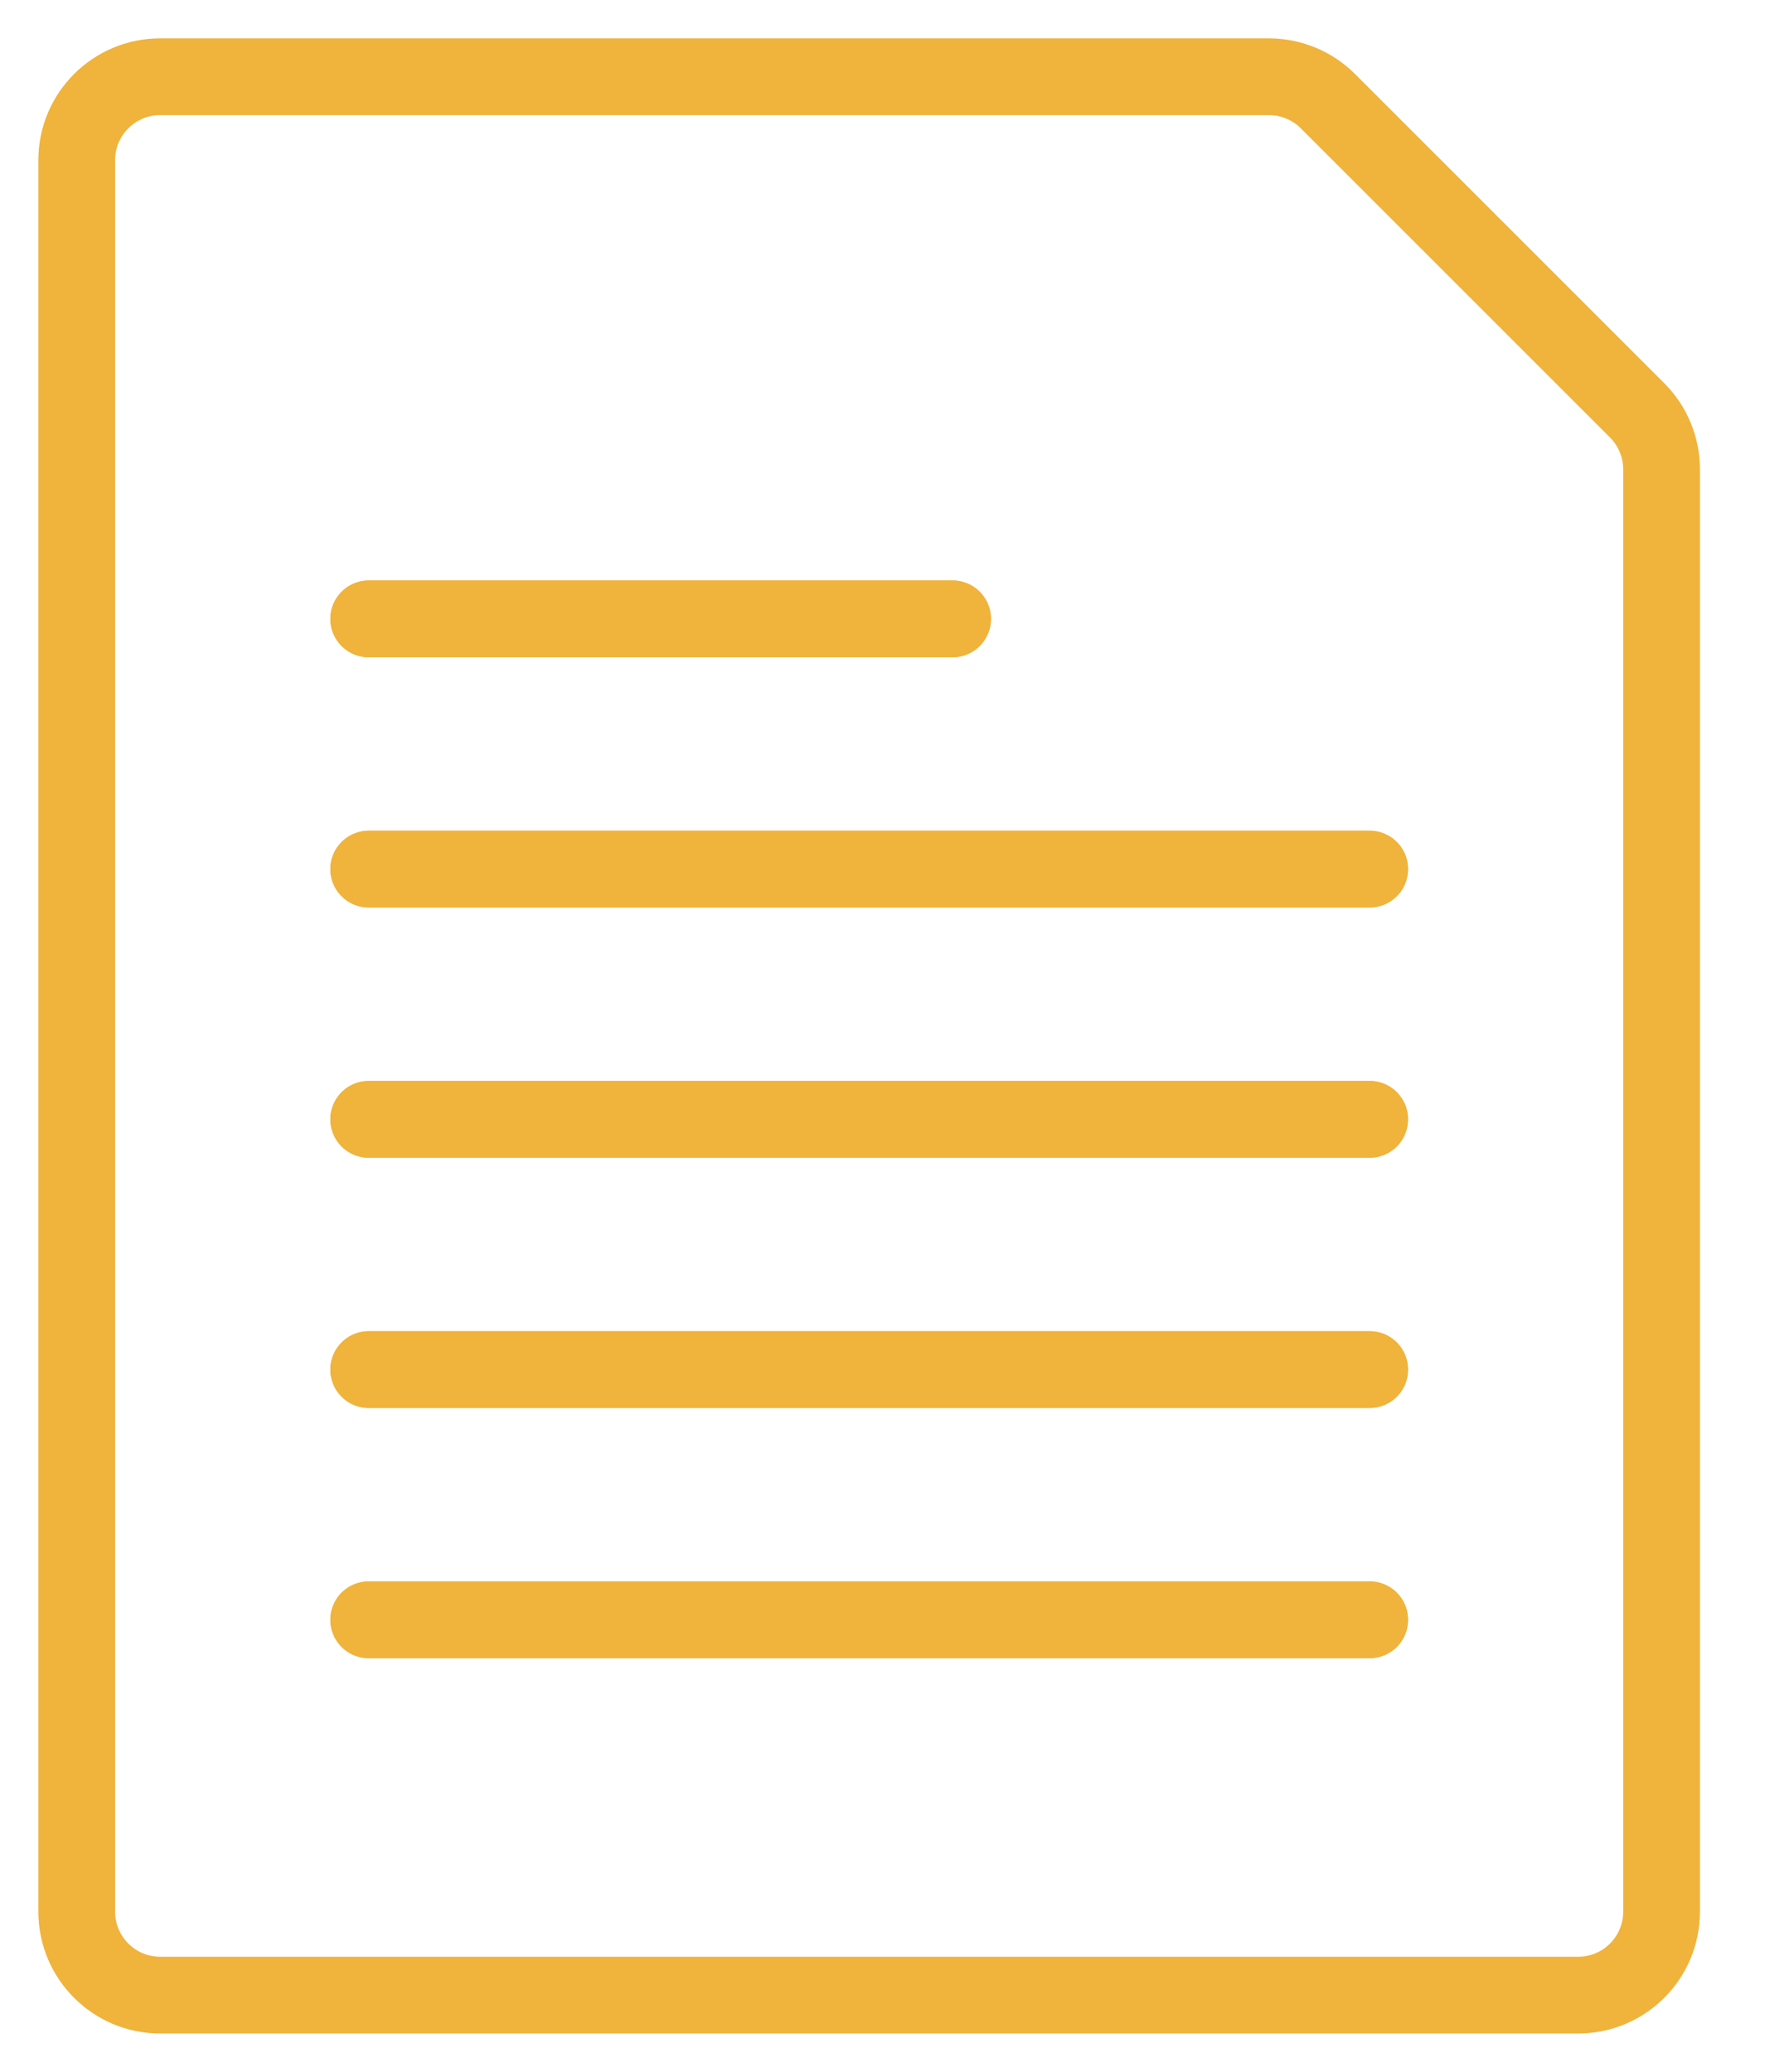 <svg width="23" height="27" viewBox="0 0 23 27" fill="none" xmlns="http://www.w3.org/2000/svg">
<path fill-rule="evenodd" clip-rule="evenodd" d="M21.334 5.348C21.538 5.552 21.652 5.828 21.652 6.116V24.913C21.652 25.513 21.166 26 20.565 26H2.087C1.487 26 1 25.513 1 24.913V2.087C1 1.487 1.487 1 2.087 1H16.536C16.824 1 17.101 1.115 17.304 1.318L21.334 5.348Z" stroke="#F0B33B" stroke-linecap="round" stroke-linejoin="round"/>
<path d="M4.805 17.848H17.848" stroke="#F0B33B" stroke-linecap="round" stroke-linejoin="round"/>
<path d="M4.805 21.109H17.848" stroke="#F0B33B" stroke-linecap="round" stroke-linejoin="round"/>
<path d="M4.805 14.587H17.848" stroke="#F0B33B" stroke-linecap="round" stroke-linejoin="round"/>
<path d="M4.805 11.326H17.848" stroke="#F0B33B" stroke-linecap="round" stroke-linejoin="round"/>
<path d="M4.805 8.065H12.413" stroke="#F0B33B" stroke-linecap="round" stroke-linejoin="round"/>
<path d="M4.805 8.065H12.413" stroke="#F0B33B" stroke-linecap="round" stroke-linejoin="round"/>
<path d="M4.805 11.326H17.848" stroke="#F0B33B" stroke-linecap="round" stroke-linejoin="round"/>
<path d="M4.805 14.587H17.848" stroke="#F0B33B" stroke-linecap="round" stroke-linejoin="round"/>
<path d="M4.805 17.848H17.848" stroke="#F0B33B" stroke-linecap="round" stroke-linejoin="round"/>
<path d="M4.805 21.109H17.848" stroke="#F0B33B" stroke-linecap="round" stroke-linejoin="round"/>
</svg>
